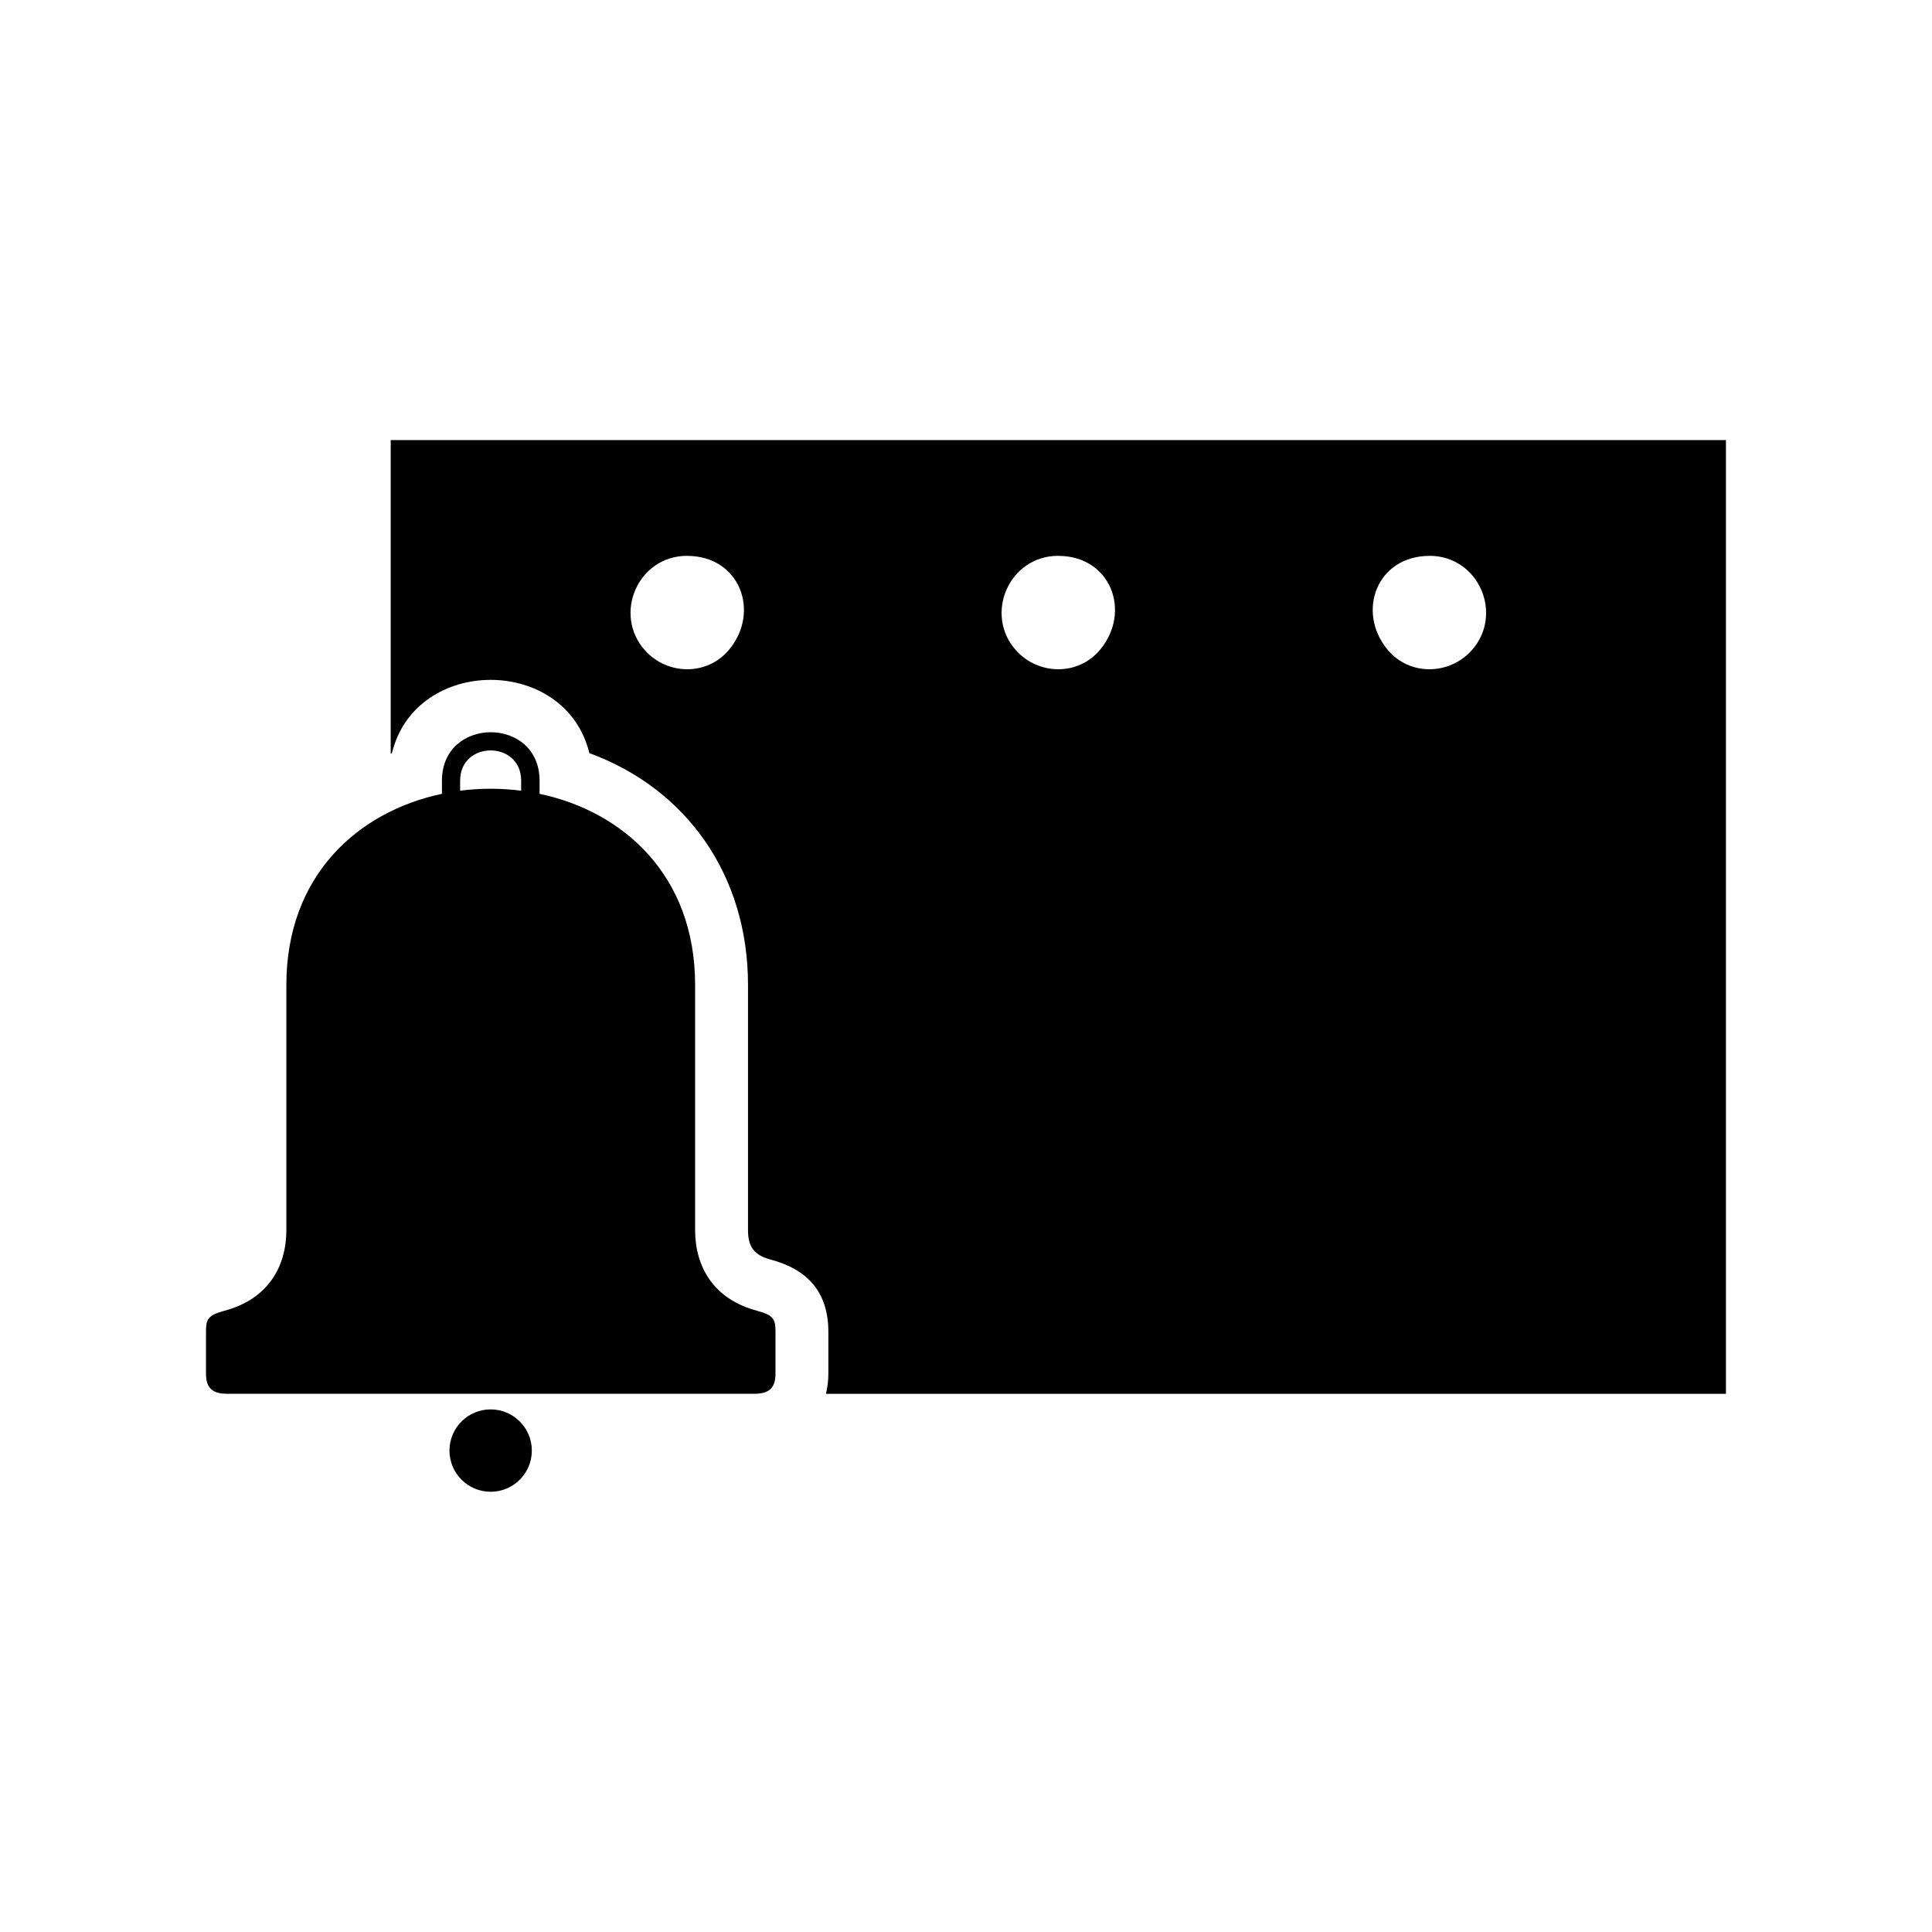 <?xml version="1.0" encoding="UTF-8"?>
<!-- Uploaded to: ICON Repo, www.svgrepo.com, Generator: ICON Repo Mixer Tools -->
<svg fill="#000000" width="800px" height="800px" version="1.1" viewBox="144 144 512 512" xmlns="http://www.w3.org/2000/svg">
 <path d="m274.04 513.36h-69.949c-4.43 0-5.5-2.191-5.5-5.426v-10.957c0-3.188 0.332-4.398 4.867-5.609 11.562-3.066 16.43-11.684 16.43-21.387v-64.945c0-29.109 19.074-45.992 41.23-50.664v-3.492c0-17.109 25.875-17.109 25.875 0v3.492c22.145 4.672 41.219 21.555 41.219 50.664v64.945c0 9.703 4.867 18.32 16.43 21.387 4.551 1.211 4.867 2.418 4.867 5.609v10.957c0 3.219-1.059 5.426-5.5 5.426h-69.934zm327.36-252.73h-353.86v83.07l0.332-0.121c6.289-25.875 46.023-25.875 52.312 0 25.785 9.477 42.047 32.359 42.047 61.469v64.945c0 4.457 1.648 6.648 5.984 7.801 9.992 2.66 15.312 8.812 15.312 19.195v10.957c0 1.918-0.227 3.734-0.637 5.426h238.5v-252.73zm-275.29 30.684c13.934 0 19.453 14.766 11.125 24.832-5.789 7.012-16.34 6.801-22.262 0.258-8.602-9.492-2.012-25.105 11.141-25.105zm196.71 0c-13.934 0-19.438 14.766-11.125 24.832 5.789 7.012 16.34 6.801 22.262 0.258 8.602-9.492 2.012-25.105-11.141-25.105zm-98.363 0c13.922 0 19.438 14.766 11.109 24.832-5.789 7.012-16.34 6.801-22.262 0.258-8.602-9.492-1.996-25.105 11.156-25.105zm-150.43 226.19c6.016 0 10.914 4.883 10.914 10.914s-4.883 10.914-10.914 10.914-10.914-4.898-10.914-10.914c0-6.031 4.883-10.914 10.914-10.914zm-8.086-163.96c5.352-0.695 10.809-0.695 16.172 0v-2.66c0-10.688-16.172-10.688-16.172 0v2.66z" fill-rule="evenodd"/>
</svg>